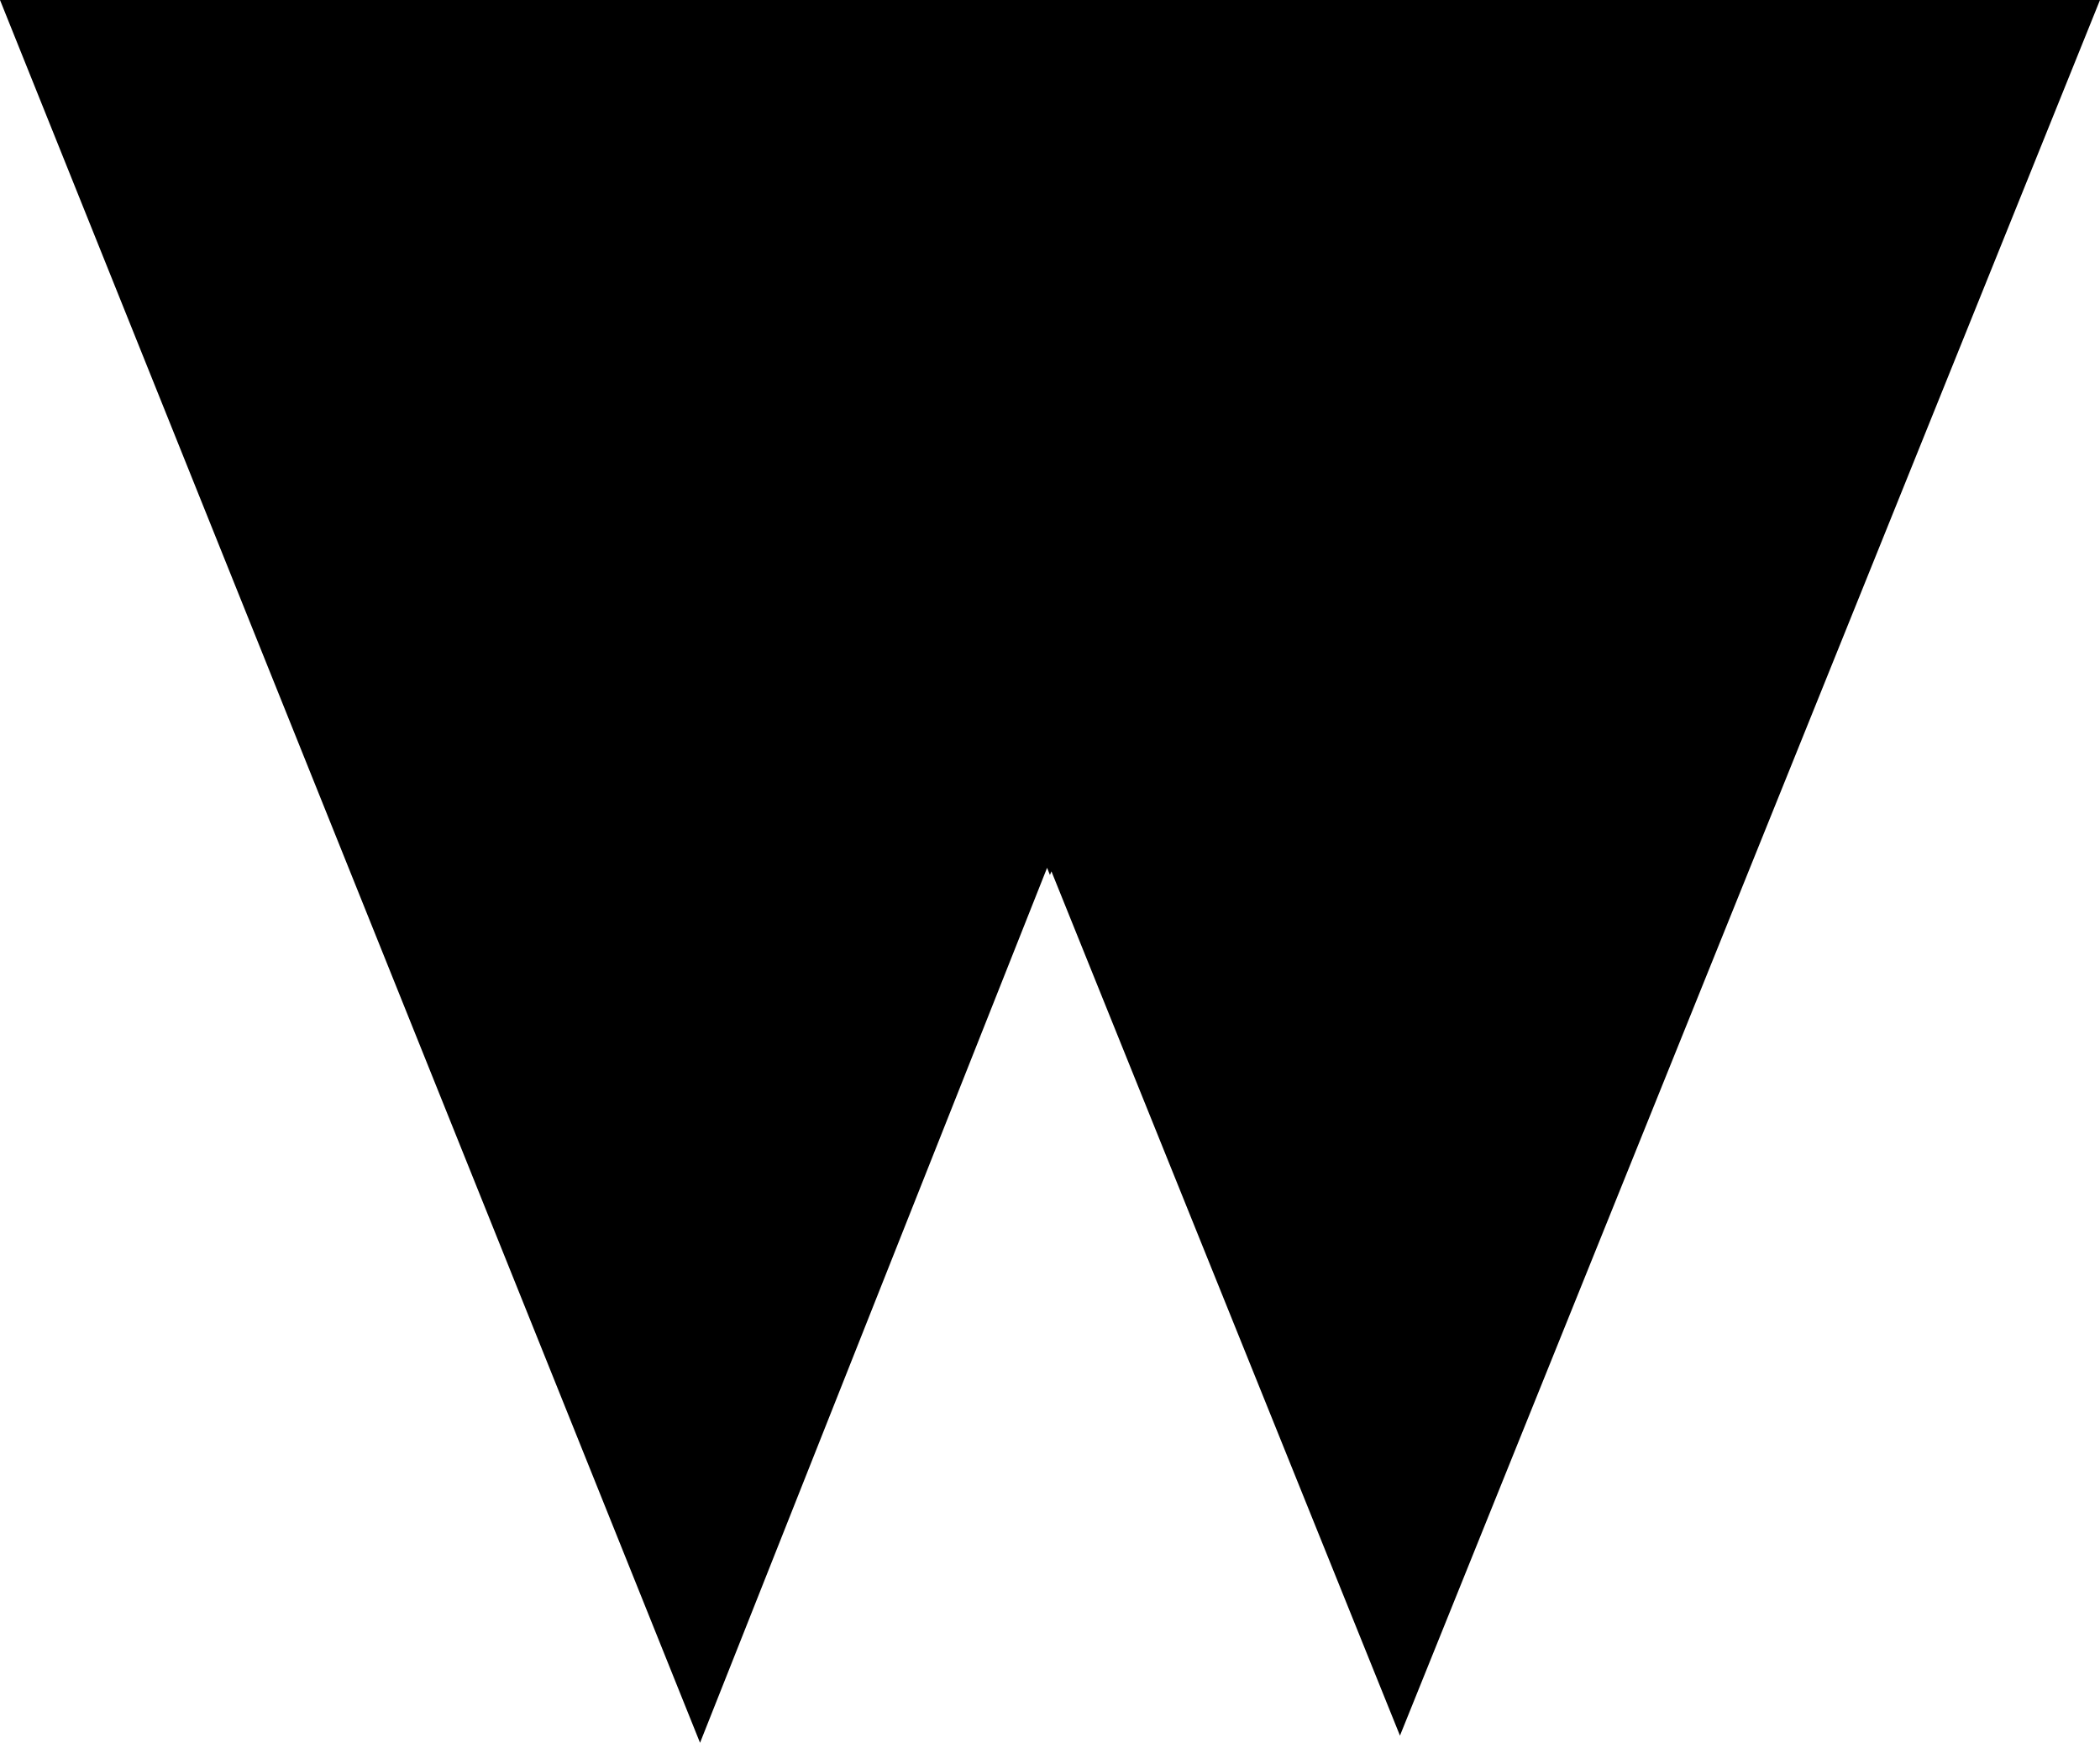 <svg xmlns="http://www.w3.org/2000/svg" viewBox="0 0 184.25 152.91"><title>W</title><g data-name="&#x5716;&#x5C64; 2"><path d="M61.42 0H0l61.42 152.91 30.45-76.77.25.63.13-.32 30.58 75.83L184.25 0H61.42z" data-name="&#x681D;&#x9363; 2" fill="#000000"/></g></svg>
